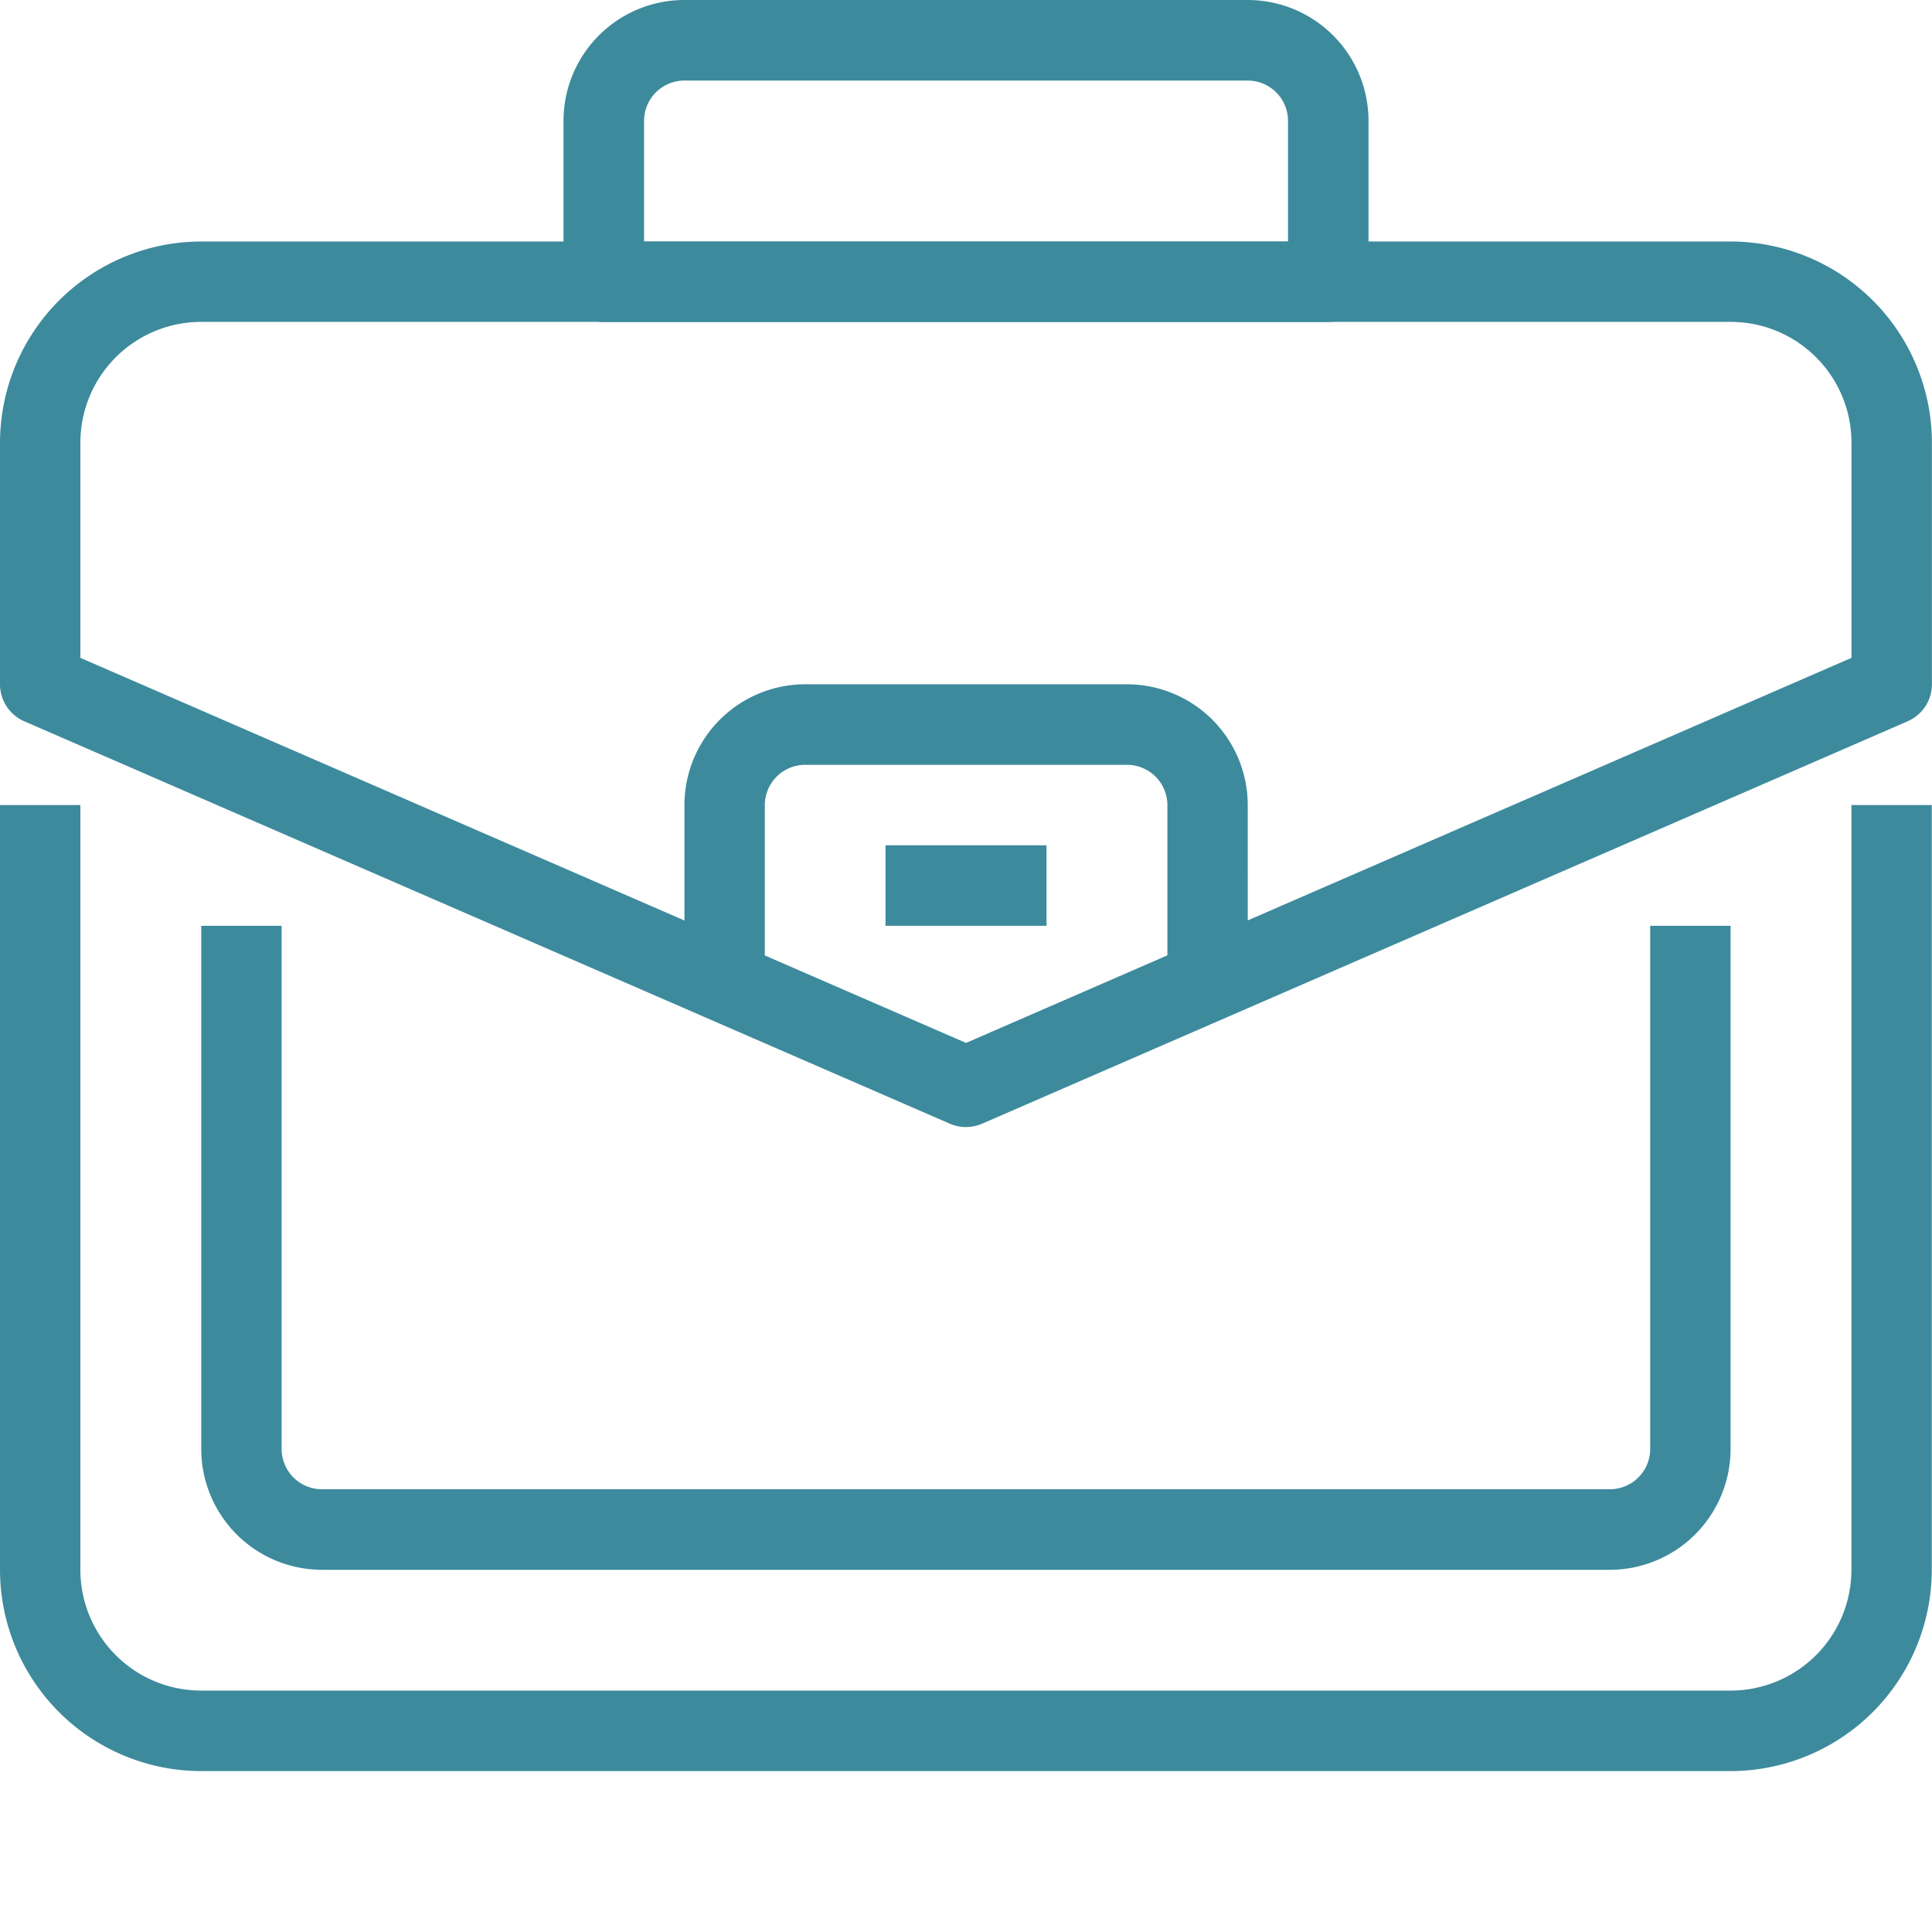 <svg xmlns="http://www.w3.org/2000/svg" width="72.115" height="71.997" viewBox="0 0 72.115 71.997">
    <path d="M67.046,12.019H40a1.5,1.5,0,0,1-1.5-1.5V4.507A4.512,4.512,0,0,1,43.007,0H64.041a4.512,4.512,0,0,1,4.507,4.507v6.01a1.5,1.5,0,0,1-1.5,1.5m-25.541-3H65.543V4.507a1.505,1.505,0,0,0-1.5-1.5H43.007a1.505,1.505,0,0,0-1.5,1.5Z" transform="translate(-17.466)" fill="#3D8A9D"/>
    <path d="M67.784,57.267h-3v-6.01a1.505,1.505,0,0,0-1.5-1.5H51.257a1.505,1.505,0,0,0-1.5,1.5v6.01h-3v-6.01a4.512,4.512,0,0,1,4.507-4.507H63.276a4.512,4.512,0,0,1,4.507,4.507Z" transform="translate(-21.209 -21.209)" fill="#3D8A9D"/>
    <path d="M64.6,91.058H7.512A7.52,7.52,0,0,1,0,83.546V55H3V83.546a4.512,4.512,0,0,0,4.507,4.507H64.6a4.512,4.512,0,0,0,4.507-4.507V55h3V83.546A7.52,7.52,0,0,1,64.6,91.058" transform="translate(0 -24.952)" fill="#3D8A9D"/>
    <path d="M66.334,87.288H18.257a4.512,4.512,0,0,1-4.507-4.507V63.25h3V82.781a1.505,1.505,0,0,0,1.5,1.5H66.334a1.505,1.505,0,0,0,1.5-1.5V63.25h3V82.781a4.512,4.512,0,0,1-4.507,4.507" transform="translate(-6.238 -28.695)" fill="#3D8A9D"/>
    <path d="M36.058,49.553a1.511,1.511,0,0,1-.6-.123L.9,34.405A1.506,1.506,0,0,1,0,33.026V24.012A7.522,7.522,0,0,1,7.512,16.5H64.6a7.522,7.522,0,0,1,7.512,7.512v9.014a1.506,1.506,0,0,1-.9,1.379L36.656,49.429a1.507,1.507,0,0,1-.6.123M3,32.04,36.058,46.413,69.11,32.04V24.012A4.512,4.512,0,0,0,64.6,19.5H7.512A4.512,4.512,0,0,0,3,24.012Z" transform="translate(0 -7.486)" fill="#3D8A9D"/>
    <rect width="6.01" height="3.005" transform="translate(33.053 31.55)" fill="#3D8A9D"/>
    <rect width="71.997" height="71.997" fill="none"/>
</svg>